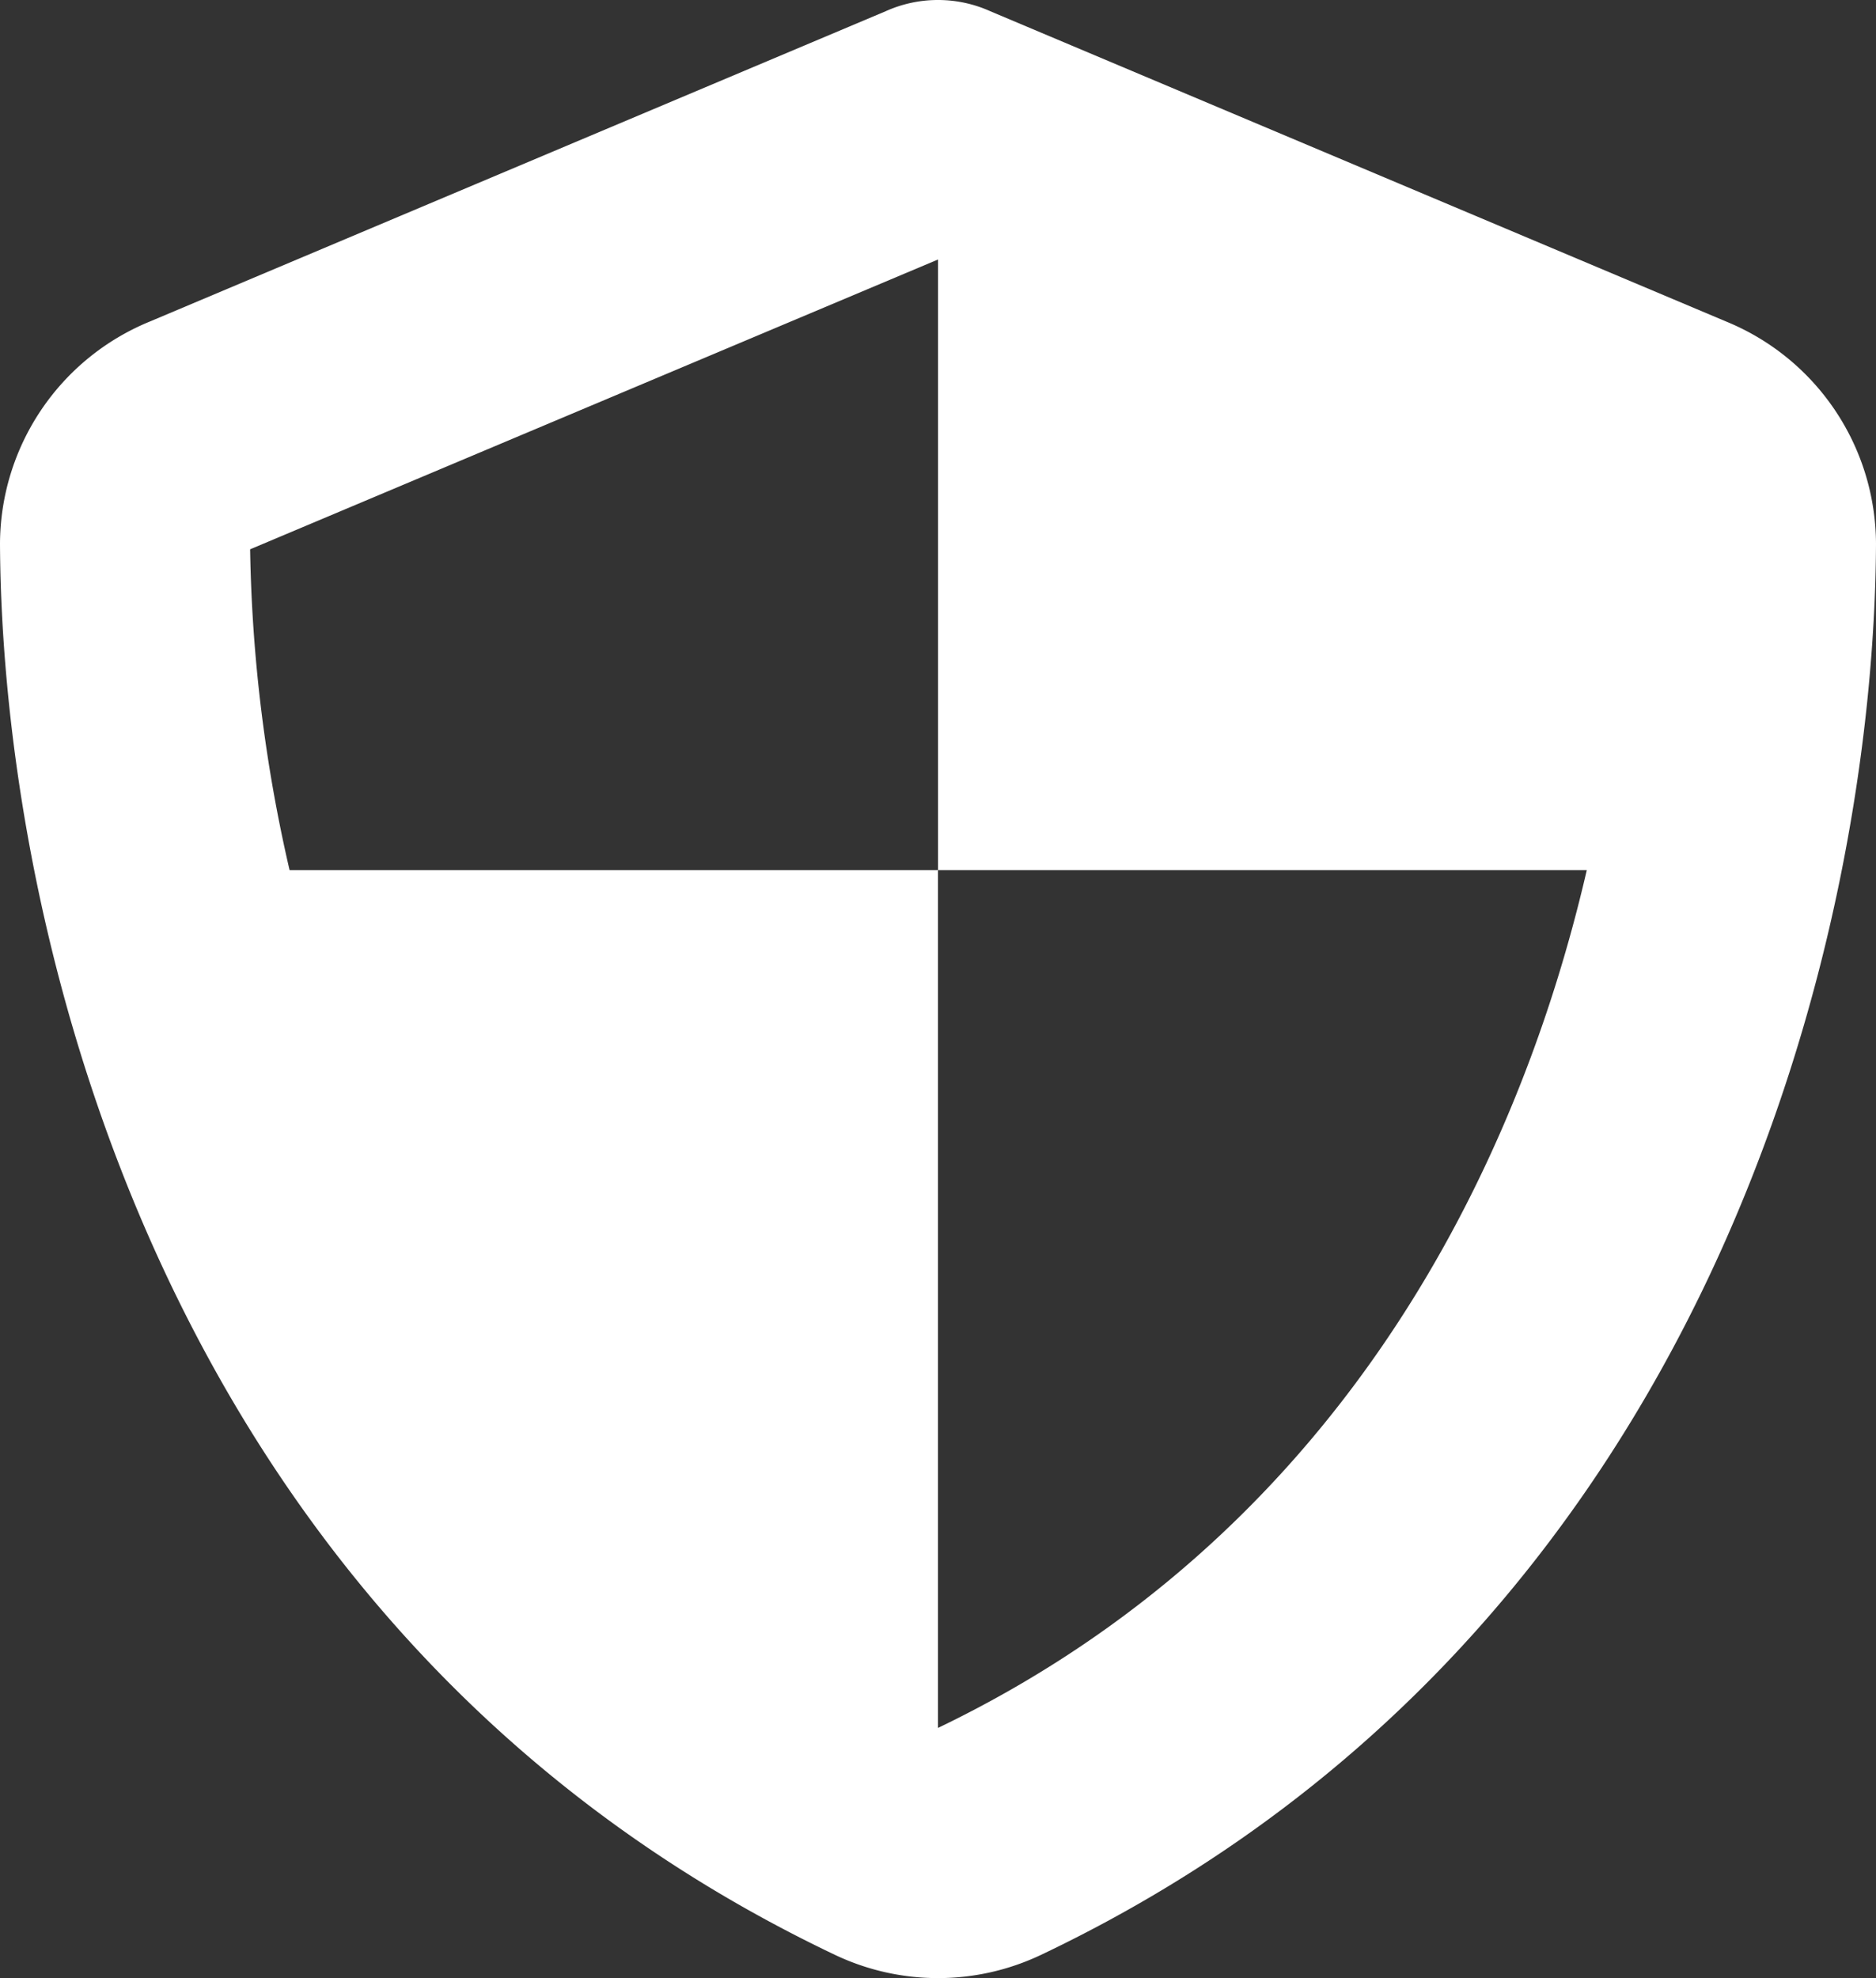 <?xml version="1.0" encoding="UTF-8"?>
<svg xmlns="http://www.w3.org/2000/svg" width="74" height="78" viewBox="0 0 74 78">
  <rect x="0" y="0" width="74" height="78" fill="#333333" stroke="none"/>
  <path d="M55.065.444a5.026,5.026,0,0,0-4.132,0L21.9,12.683A9.509,9.509,0,0,0,16,21.445c.077,15.2,6.367,43,32.93,55.636a9.471,9.471,0,0,0,8.14,0C83.632,64.443,89.922,36.641,90,21.445a9.509,9.509,0,0,0-5.9-8.762ZM25.866,21.66,53,10.233v24.08H27.423A60.178,60.178,0,0,1,25.866,21.66ZM53,68.135V34.313H78.591C75.739,46.644,68.493,60.69,53,68.135Z" transform="translate(-16)" fill="#fff"></path>
</svg>
